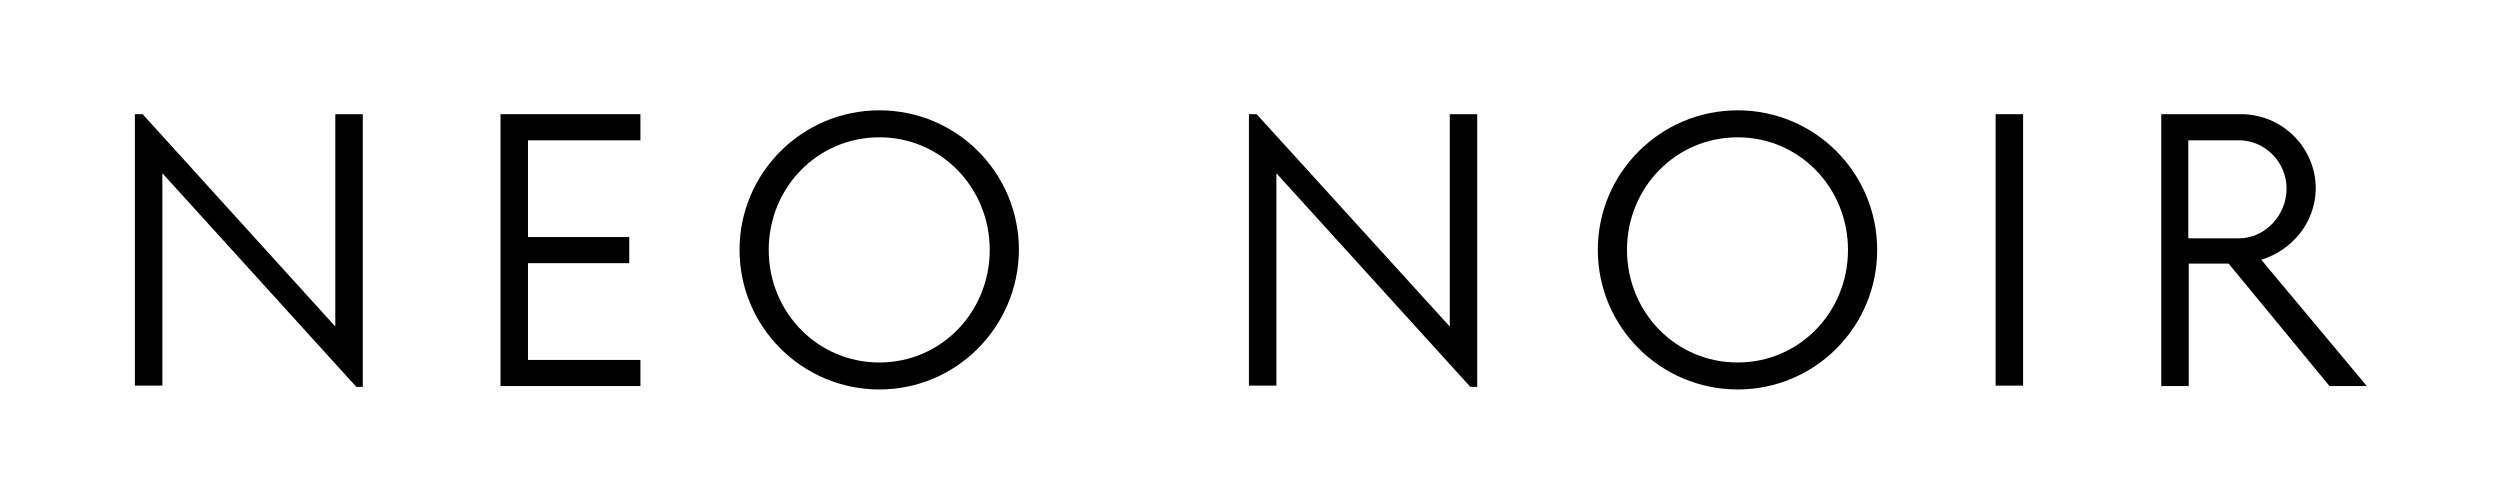 <svg xmlns="http://www.w3.org/2000/svg" xmlns:xlink="http://www.w3.org/1999/xlink" width="1000" zoomAndPan="magnify" viewBox="0 0 750 150" height="200" preserveAspectRatio="xMidYMid meet" version="1.0"><path fill="#000000" d="M 150.156 115.684 L 150.156 34.254 L 192.125 34.254 L 192.125 42.09 L 158.395 42.09 L 158.395 71.117 L 188.777 71.117 L 188.777 78.949 L 158.395 78.949 L 158.395 107.977 L 192.125 107.977 L 192.125 115.812 L 150.156 115.812 Z M 150.156 115.684 " fill-opacity="1" fill-rule="nonzero"/><path fill="#000000" d="M 263.832 116.84 C 240.66 116.84 221.863 98.086 221.863 74.969 C 221.863 51.852 240.66 33.098 263.832 33.098 C 287.008 33.098 305.676 51.852 305.676 74.969 C 305.547 98.086 286.879 116.84 263.832 116.84 Z M 263.832 41.191 C 245.168 41.191 230.617 56.348 230.617 74.969 C 230.617 93.594 245.168 108.746 263.832 108.746 C 282.371 108.746 296.918 93.594 296.918 74.969 C 296.918 56.348 282.371 41.191 263.832 41.191 Z M 263.832 41.191 " fill-opacity="1" fill-rule="nonzero"/><path fill="#000000" d="M 521.312 116.84 C 498.141 116.84 479.344 98.086 479.344 74.969 C 479.344 51.852 498.141 33.098 521.312 33.098 C 544.484 33.098 563.152 51.852 563.152 74.969 C 563.152 98.086 544.484 116.84 521.312 116.84 Z M 521.312 41.191 C 502.645 41.191 488.098 56.348 488.098 74.969 C 488.098 93.594 502.645 108.746 521.312 108.746 C 539.852 108.746 554.398 93.594 554.398 74.969 C 554.398 56.348 539.852 41.191 521.312 41.191 Z M 521.312 41.191 " fill-opacity="1" fill-rule="nonzero"/><path fill="#000000" d="M 598.688 34.254 L 606.926 34.254 L 606.926 115.684 L 598.688 115.684 Z M 598.688 34.254 " fill-opacity="1" fill-rule="nonzero"/><path fill="#000000" d="M 678.375 77.922 L 710.047 115.812 L 698.844 115.812 L 668.59 79.078 L 656.617 79.078 L 656.617 115.812 L 648.379 115.812 L 648.379 34.254 L 672.324 34.254 C 684.555 34.254 694.727 44.145 694.727 56.602 C 694.598 66.75 687.645 75.098 678.375 77.922 Z M 656.488 71.5 L 671.68 71.5 C 679.535 71.5 685.973 64.566 685.973 56.602 C 685.973 48.641 679.535 42.09 671.68 42.09 L 656.488 42.09 Z M 656.488 71.5 " fill-opacity="1" fill-rule="nonzero"/><path fill="#000000" d="M 108.832 34.254 L 100.59 34.254 L 100.59 97.961 L 42.789 34.254 L 40.469 34.254 L 40.469 115.684 L 48.711 115.684 L 48.711 51.98 L 106.898 116.07 L 108.832 116.07 Z M 108.832 34.254 " fill-opacity="1" fill-rule="nonzero"/><path fill="#000000" d="M 443.168 34.254 L 434.93 34.254 L 434.93 97.961 L 376.996 34.254 L 374.68 34.254 L 374.68 115.684 L 382.918 115.684 L 382.918 51.98 L 441.109 116.07 L 443.168 116.07 Z M 443.168 34.254 " fill-opacity="1" fill-rule="nonzero"/></svg>